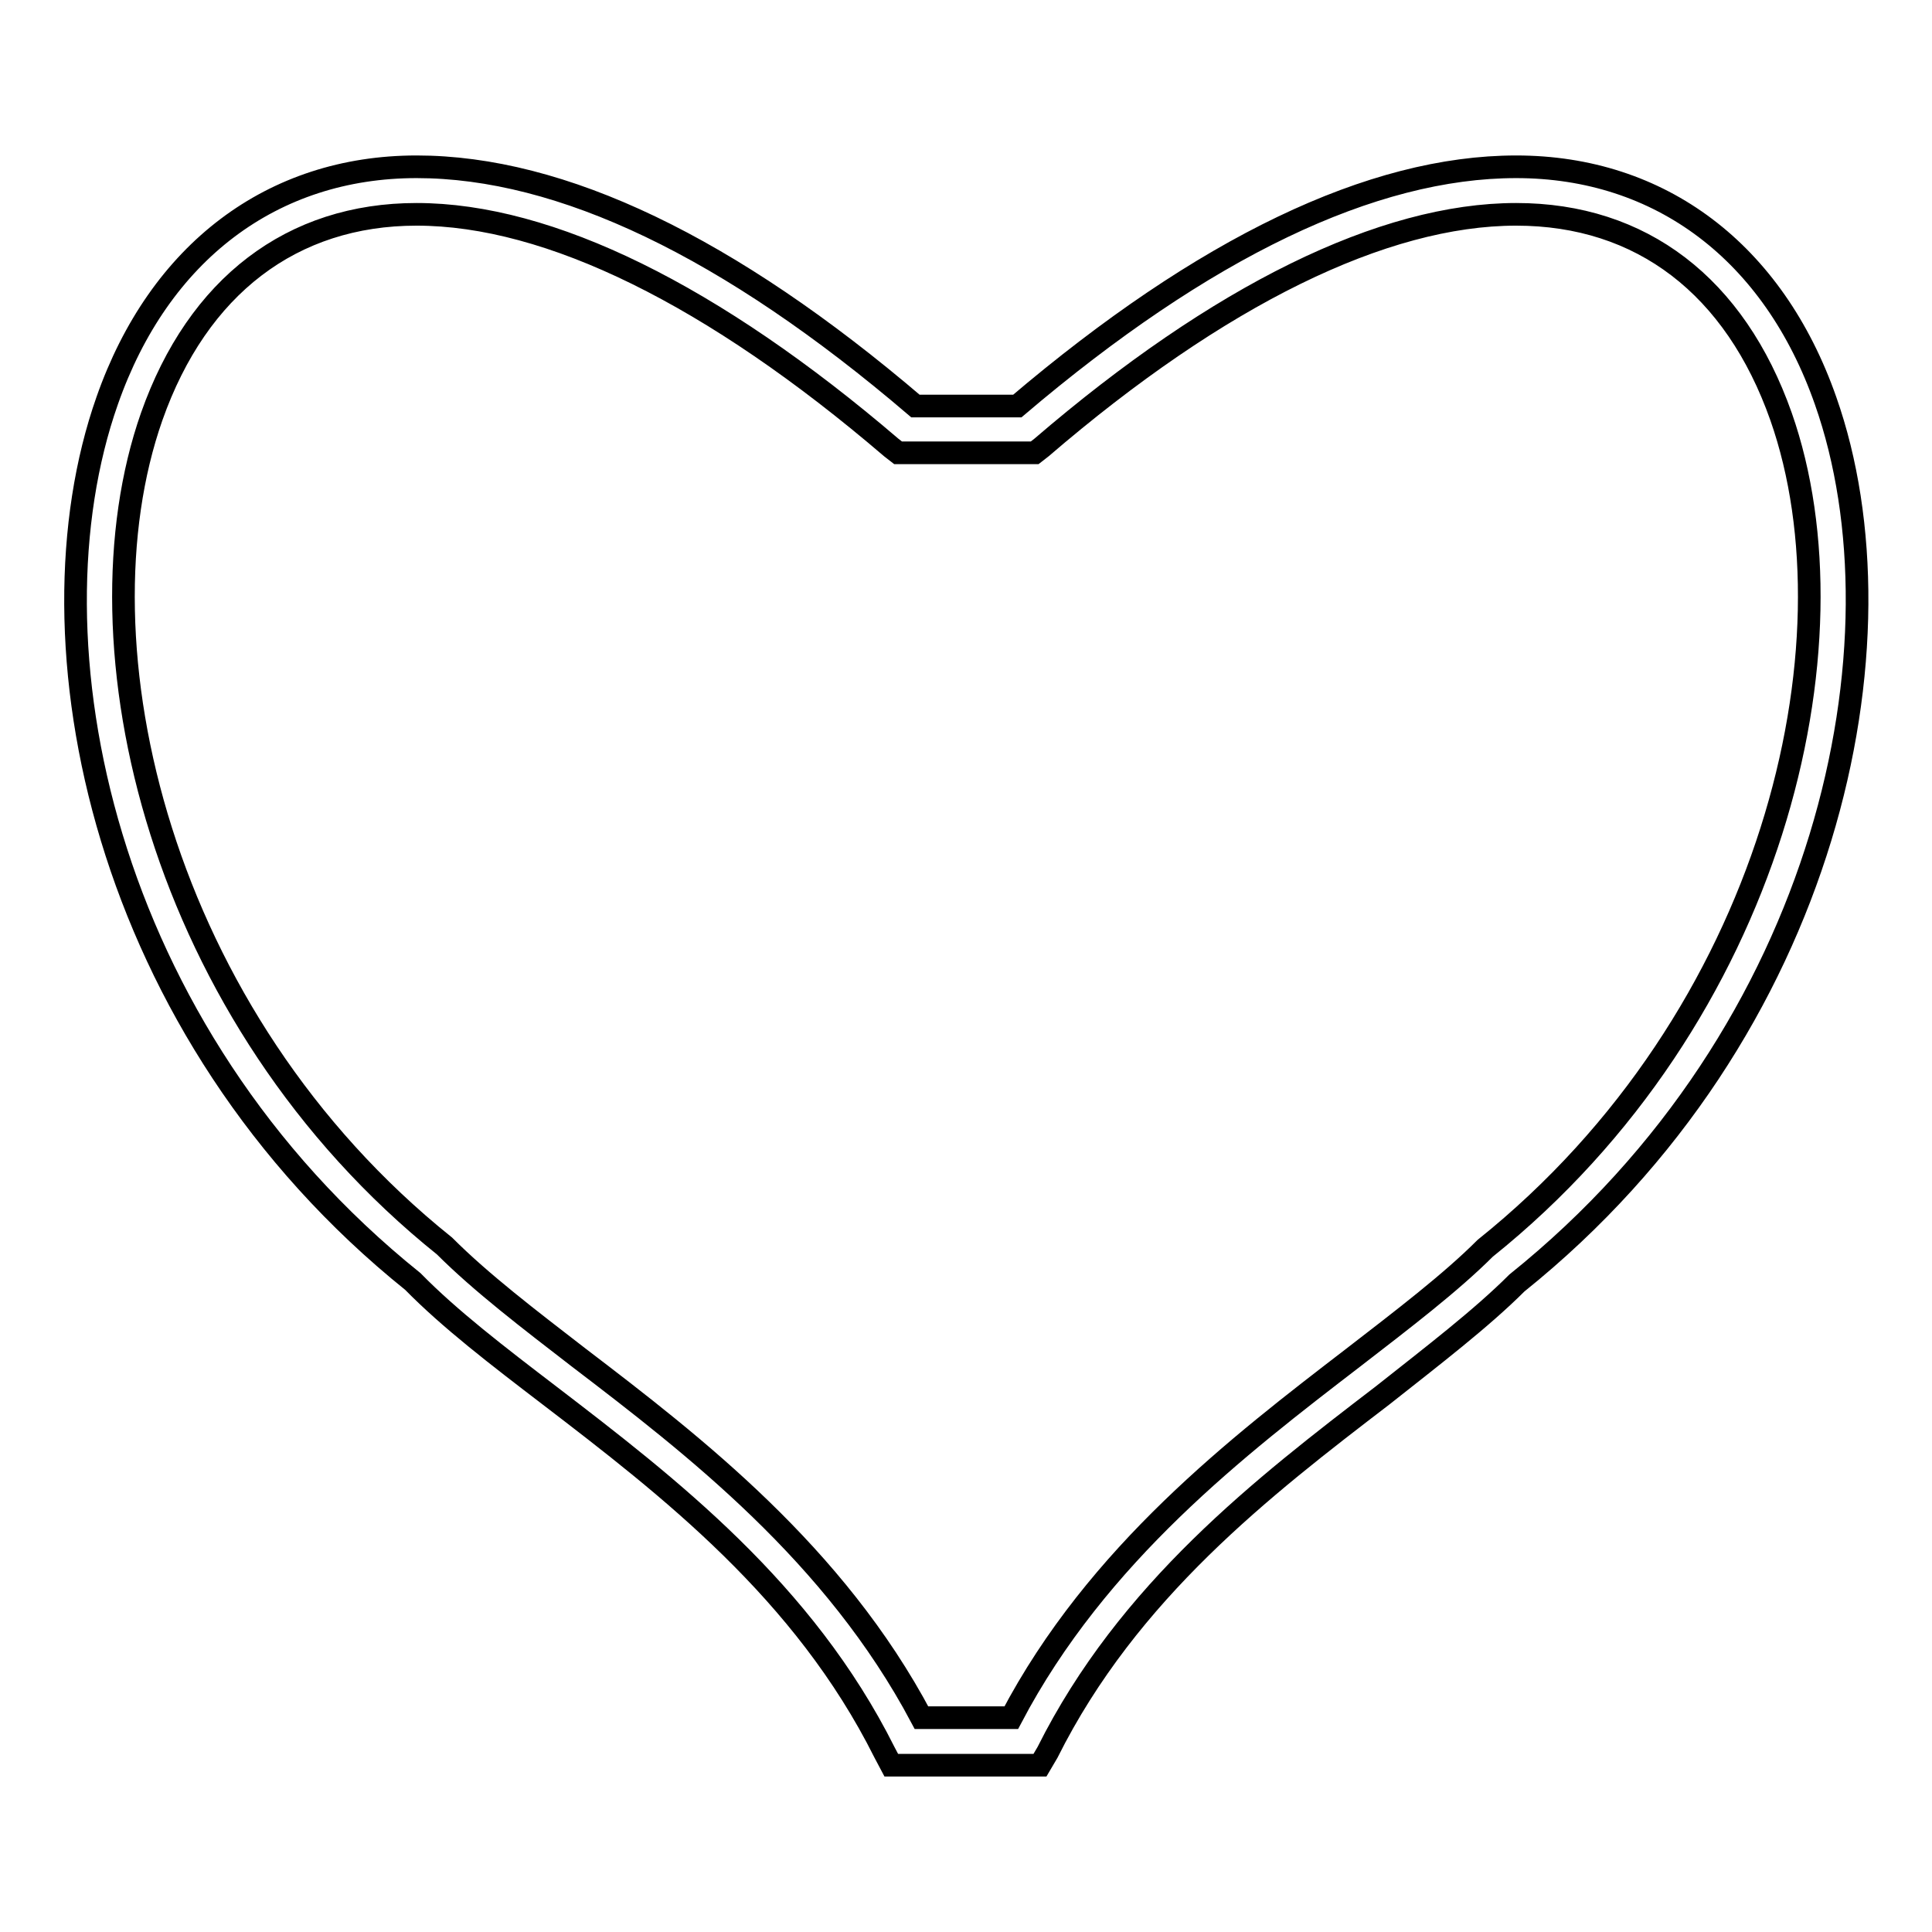 <?xml version="1.0" encoding="utf-8"?>
<!-- Svg Vector Icons : http://www.onlinewebfonts.com/icon -->
<!DOCTYPE svg PUBLIC "-//W3C//DTD SVG 1.1//EN" "http://www.w3.org/Graphics/SVG/1.1/DTD/svg11.dtd">
<svg version="1.1" xmlns="http://www.w3.org/2000/svg" xmlns:xlink="http://www.w3.org/1999/xlink" x="0px" y="0px" viewBox="0 0 256 256" enable-background="new 0 0 256 256" xml:space="preserve">
<g><g><path stroke-width="3" fill-opacity="0" stroke="#000000"  d="M137.8,233.9h-19.7l-0.9-1.7c-10.7-21.4-28.6-35.2-44.4-47.3c-6.8-5.2-13.2-10.1-18.1-15.1C13.5,136.7,3,84.9,14.2,53.1c6.9-19.7,21.9-31,41-31c19.2,0,41.4,10.6,66.1,31.7h13.5c24.7-21,47-31.7,66.1-31.7s34.1,11.3,41,31c11.2,31.8,0.6,83.6-40.9,116.9c-4.7,4.7-11.1,9.6-17.8,14.9c-15.8,12.1-33.7,25.9-44.4,47.3L137.8,233.9L137.8,233.9z M122.1,227.6H134c11.4-21.7,30.2-36.1,45.3-47.7c6.6-5.1,12.9-9.9,17.5-14.5C235,134.8,246.6,85.4,236,55.2c-6.1-17.3-18.5-26.8-35.1-26.8c-17.6,0-39.4,10.7-62.9,30.9l-0.9,0.7h-18.1l-0.9-0.7C94.5,39.1,72.8,28.4,55.2,28.4c-16.5,0-29,9.5-35.1,26.8c-10.6,30.2,1,79.6,38.8,109.9c4.9,4.9,11.2,9.7,17.8,14.8C91.9,191.5,110.6,205.9,122.1,227.6L122.1,227.6z"/></g></g>
</svg>